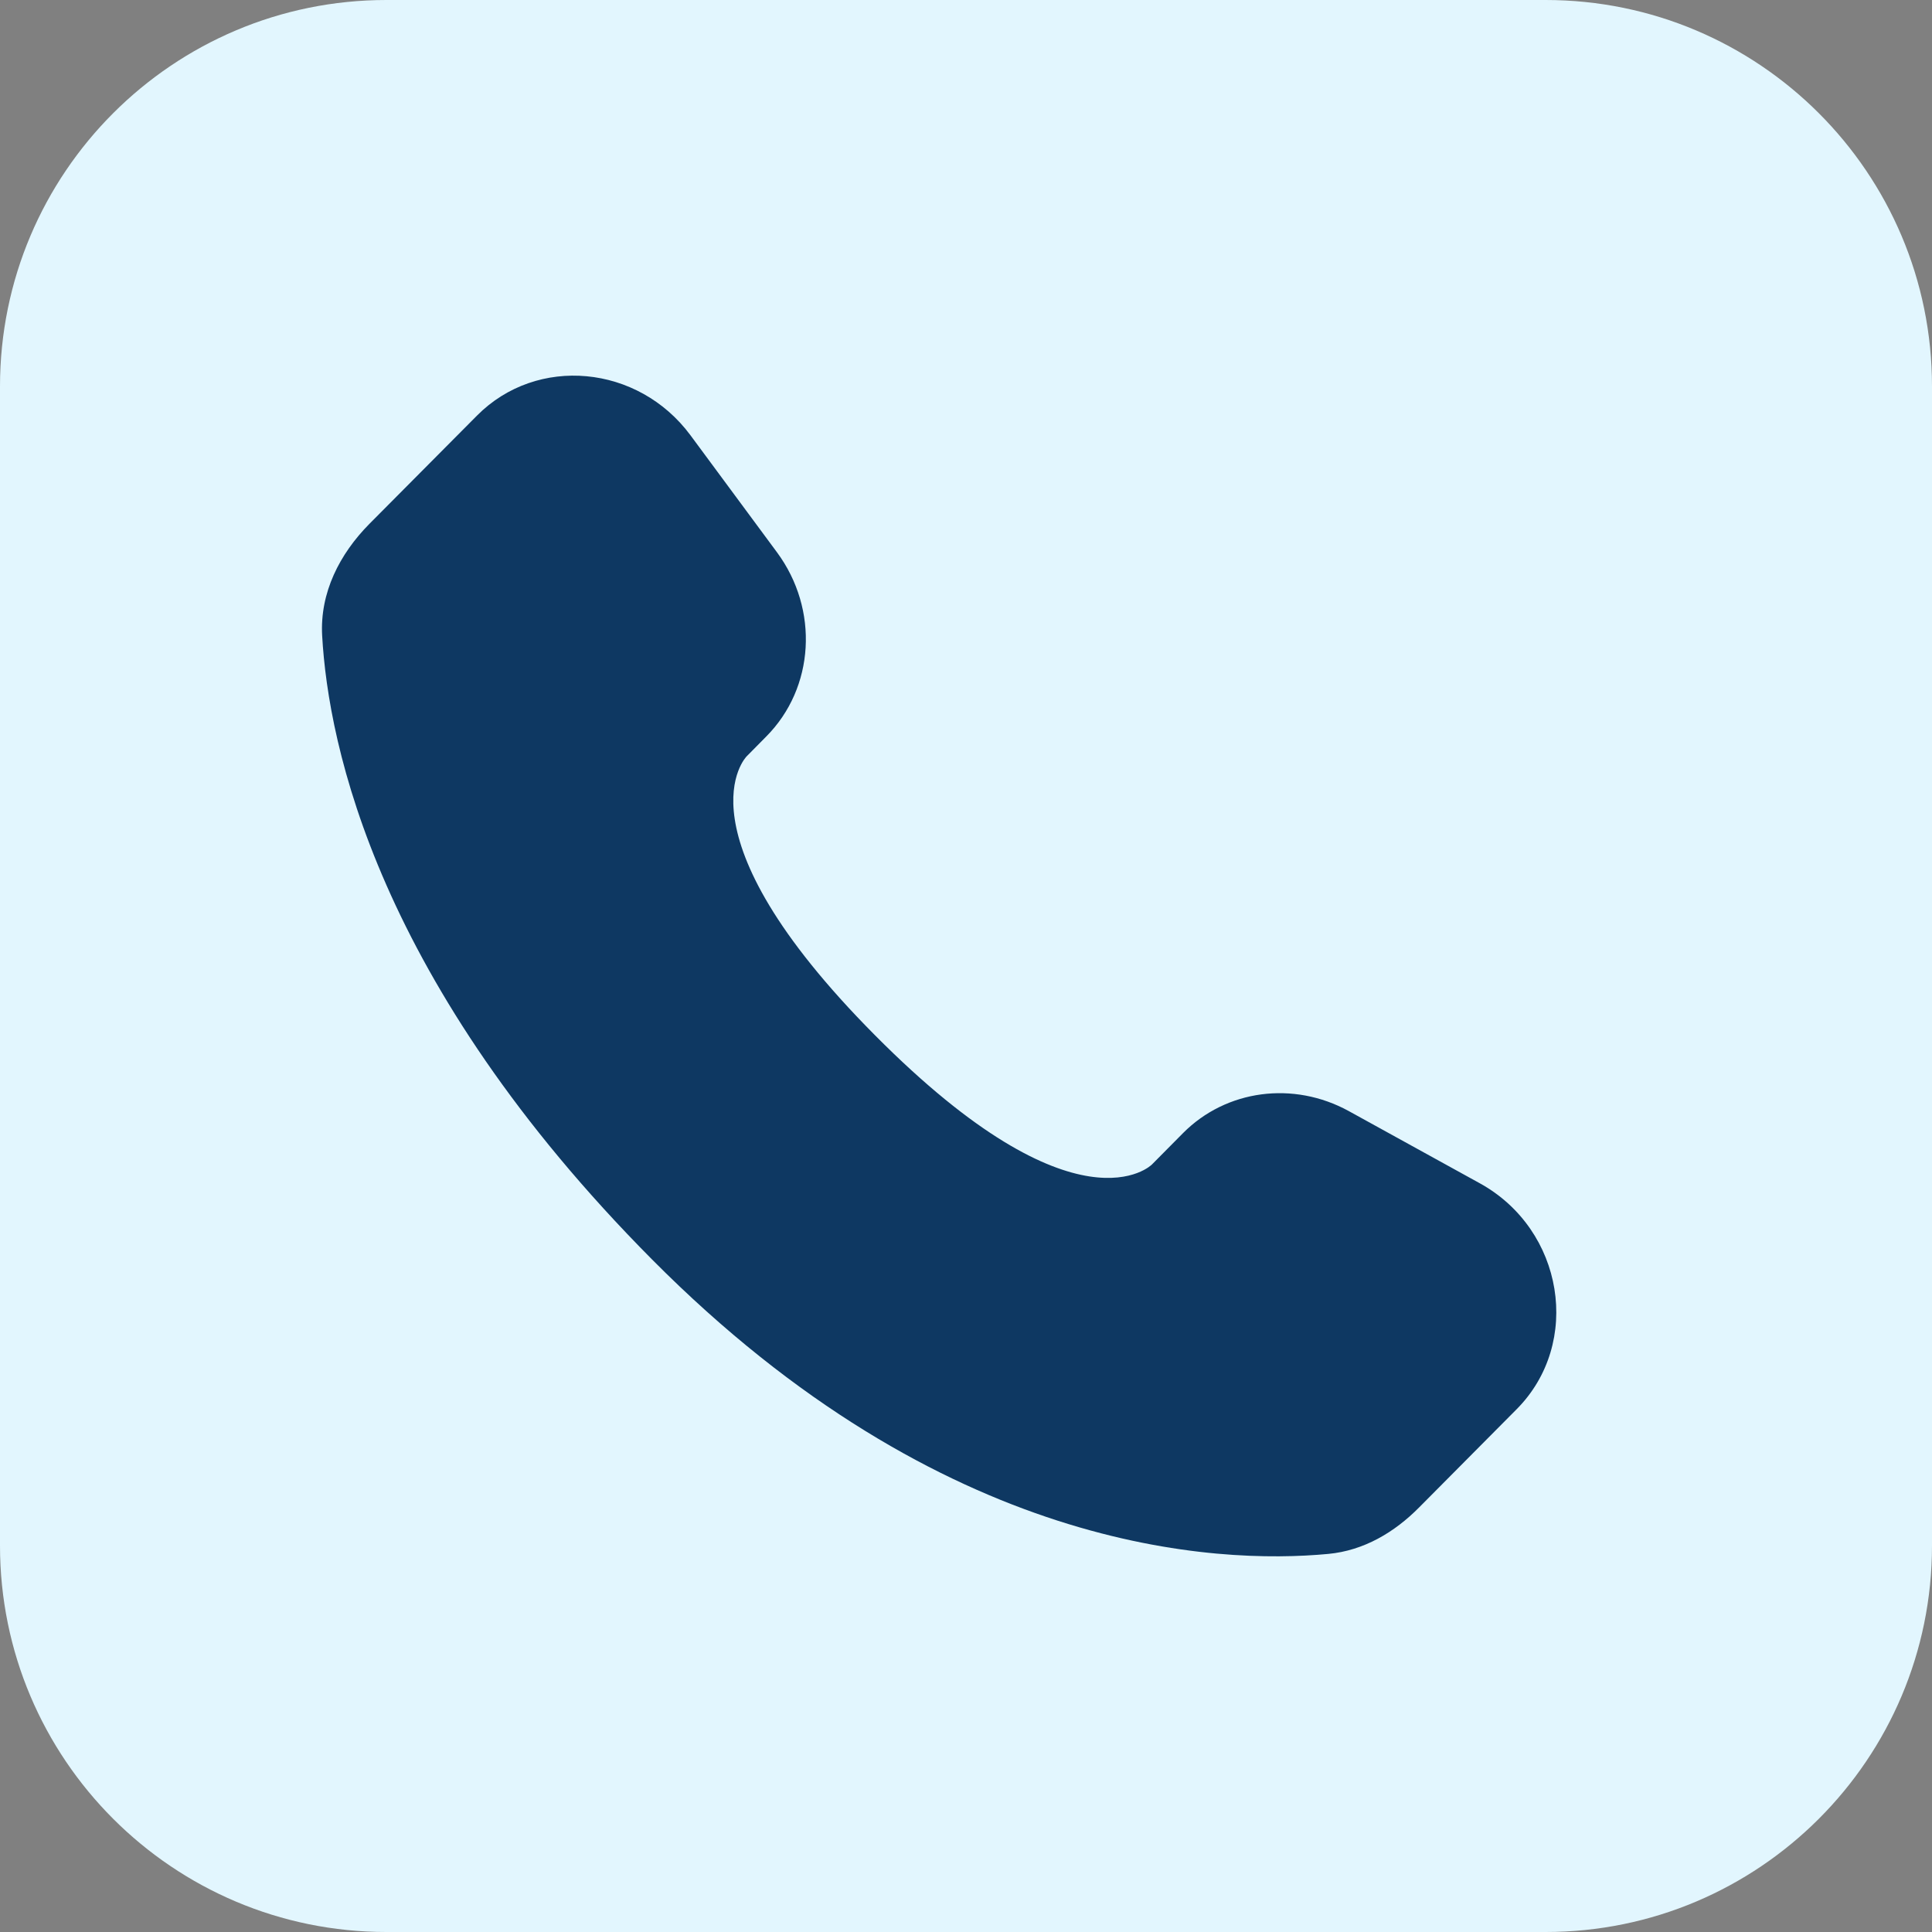 <svg width="40" height="40" viewBox="0 0 40 40" fill="none" xmlns="http://www.w3.org/2000/svg">
<rect x="0" y="0" width="40" height="40" fill="#808080" stroke="none"/>
<path d="M0 8C0 3.582 3.582 0 8 0H32C36.418 0 40 3.582 40 8V32C40 36.418 36.418 40 32 40H8C3.582 40 0 36.418 0 32V8Z" fill="#E2F6FE"/>
<path d="M24.494 23.459L23.848 24.111C23.848 24.111 22.31 25.658 18.115 21.433C13.919 17.209 15.457 15.661 15.457 15.661L15.863 15.25C16.867 14.241 16.962 12.619 16.086 11.434L14.297 9.014C13.212 7.547 11.118 7.353 9.876 8.604L7.647 10.847C7.032 11.469 6.62 12.271 6.67 13.162C6.798 15.444 7.817 20.352 13.502 26.078C19.532 32.149 25.189 32.39 27.502 32.172C28.235 32.103 28.871 31.726 29.383 31.208L31.399 29.178C32.762 27.808 32.379 25.456 30.635 24.497L27.924 23.003C26.779 22.375 25.388 22.559 24.494 23.459Z" fill="#0E3862"/>
</svg>
